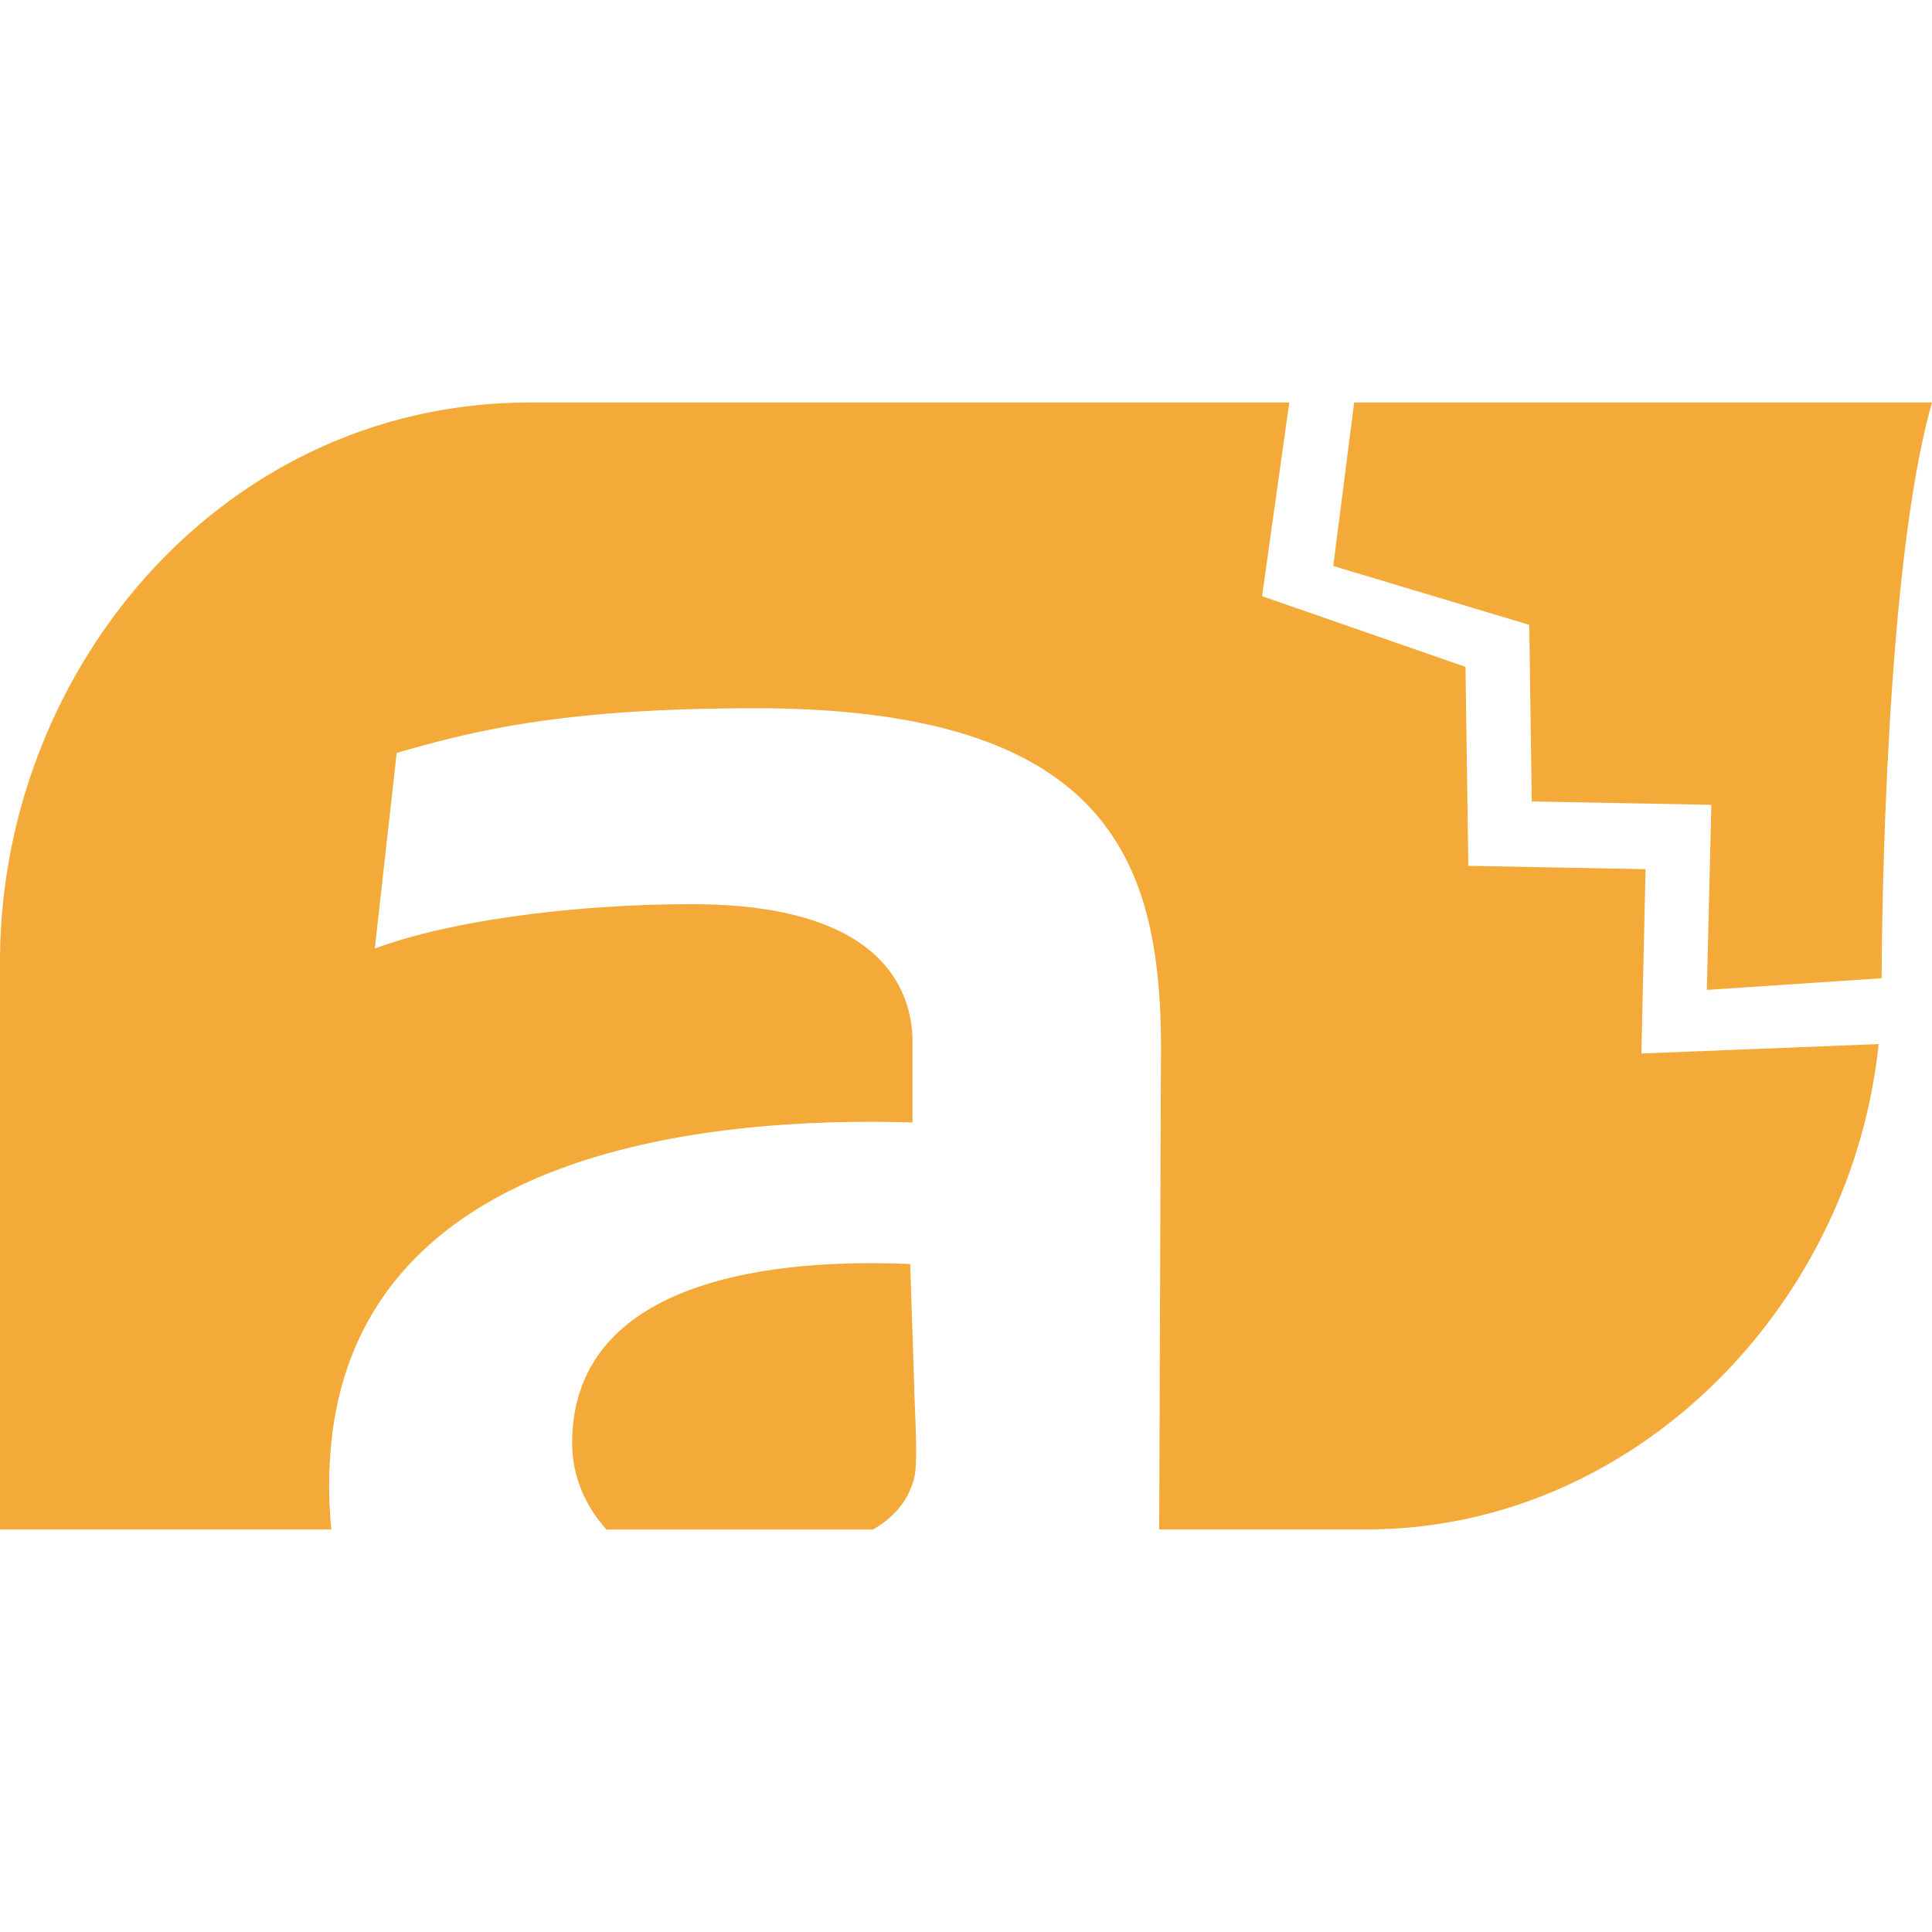 <svg xmlns="http://www.w3.org/2000/svg" viewBox="0 0 24 24" id="furaffinity">
  <path fill="#F3AA39" d="M23.374 12.152c.003-.774.05-5.143.626-7.152h-7.178l-.26 2.031 2.435.731.031 2.194 2.231.042-.056 2.299 2.171-.145z"></path>
  <path fill="#F3AA39" d="M4.089 18.447c0-.076.002-.153.005-.228v.011c.148-3.736 4.199-4.377 7.241-4.286v-1.076c-.05-.869-.74-1.636-2.74-1.636-1.333 0-2.915.174-3.939.551l.272-2.43c.978-.282 2.08-.555 4.453-.555 4.572 0 5.077 2.068 5.04 4.468l-.021 5.733h2.575c3.303 0 6.021-2.744 6.362-6.029l-2.947.117.052-2.29-2.202-.041-.035-2.472-2.527-.878L16.016 5h-9.43C2.767 5 0 8.315 0 11.949v7.05h4.116a5.514 5.514 0 0 1-.027-.552z"></path>
  <path fill="#F3AA39" d="M11.356 18.361c.056-.217 0-.924 0-1.168l-.049-1.491c-2.021-.087-4.2.328-4.2 2.229 0 .411.169.783.426 1.069h3.312c.248-.145.435-.342.511-.639z"></path>
</svg>
